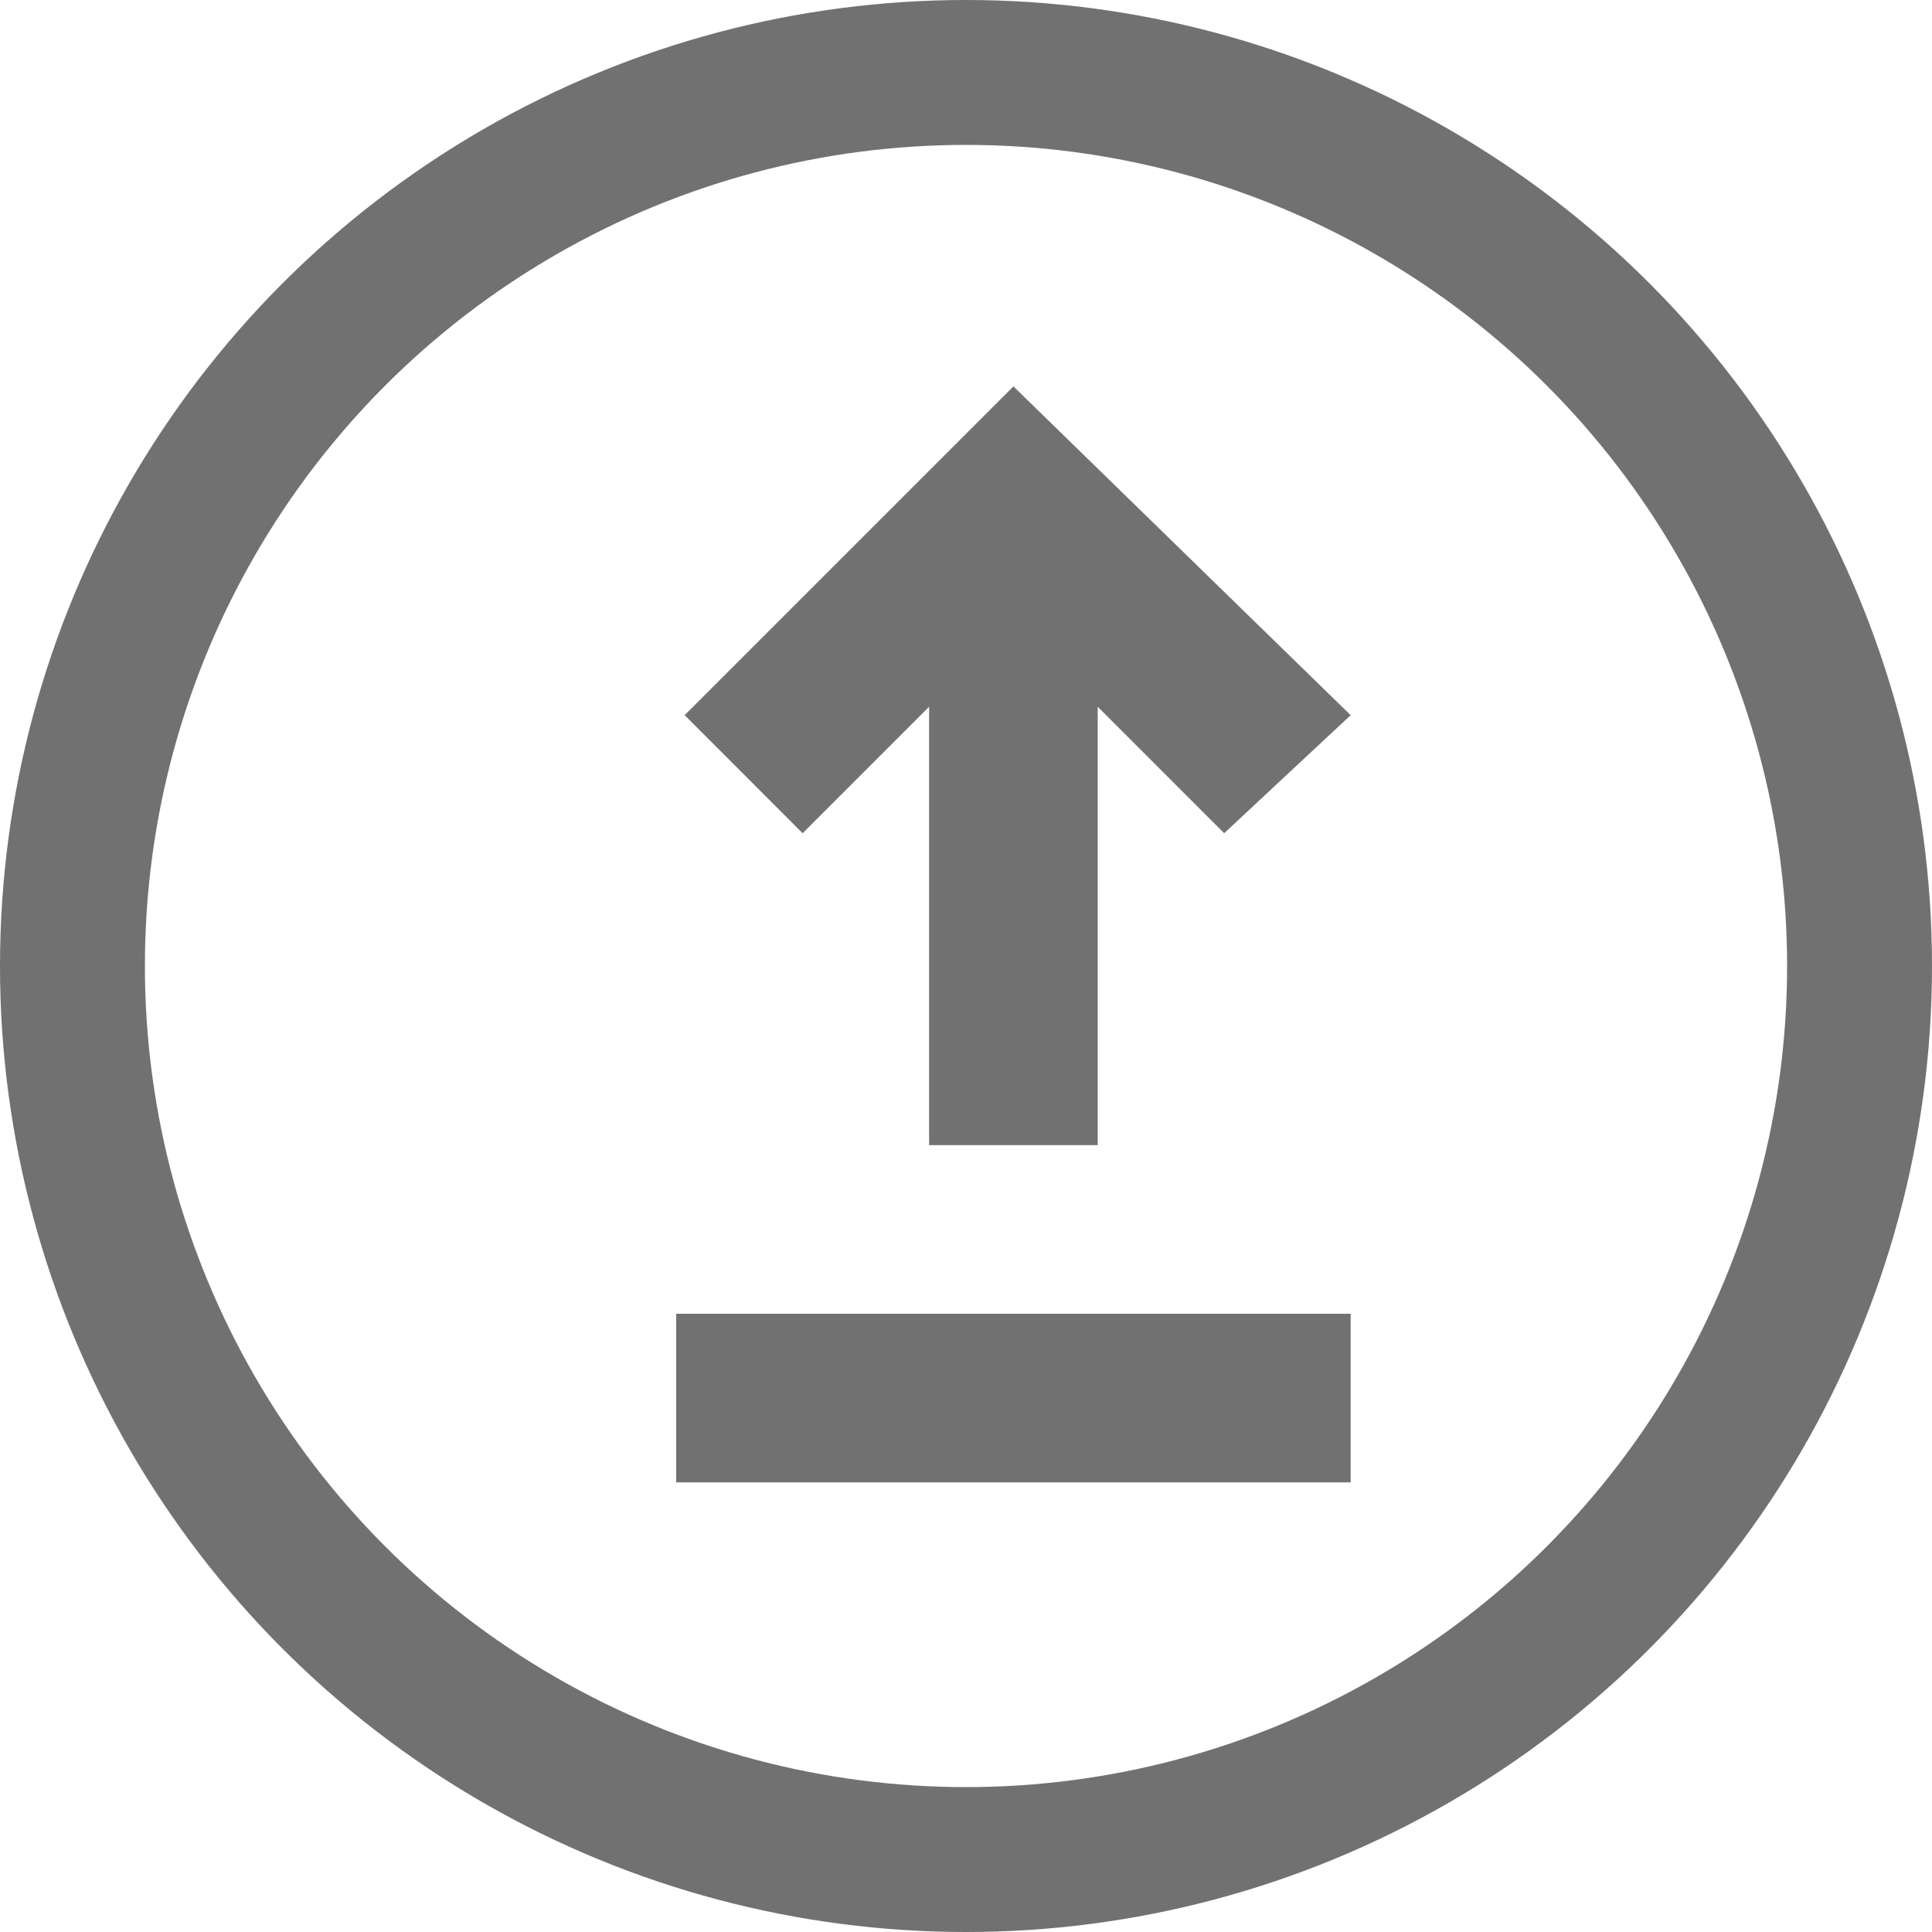 <?xml version="1.0" encoding="UTF-8"?>
<svg width="40px" height="40px" viewBox="0 0 40 40" version="1.1" xmlns="http://www.w3.org/2000/svg" xmlns:xlink="http://www.w3.org/1999/xlink">
    <!-- Generator: sketchtool 61 (101010) - https://sketch.com -->
    <title>1F0C001B-AB94-4DC0-A5DC-9AEF19D34C1B</title>
    <desc>Created with sketchtool.</desc>
    <g id="Design-" stroke="none" stroke-width="1" fill="none" fill-rule="evenodd">
        <g id="Social-Alpha/-1440/-9.5-All-Empty-States---Pre-and-Post-Log-In" transform="translate(-427, -1000)">
            <g id="Details---All-Empty-State" transform="translate(150, 254)">
                <g id="1440---No-Contributions---Post-Login-Copy" transform="translate(20, 696)">
                    <g id="Enrich-Icon/-Green-Outlined-Copy" transform="translate(257, 50)">
                        <circle id="Oval" stroke="#717171" stroke-width="3" cx="20" cy="20" r="18.5"></circle>
                        <polygon id="Path" fill="#717171" fill-rule="nonzero" points="19.236 14.633 19.236 23.709 22.727 23.709 22.727 14.633 25.345 17.251 27.964 14.807 20.982 8 14.175 14.807 16.618 17.251"></polygon>
                        <rect id="Rectangle" fill="#717171" fill-rule="nonzero" x="14" y="27.2" width="13.964" height="3.491"></rect>
                    </g>
                </g>
            </g>
        </g>
    </g>
</svg>